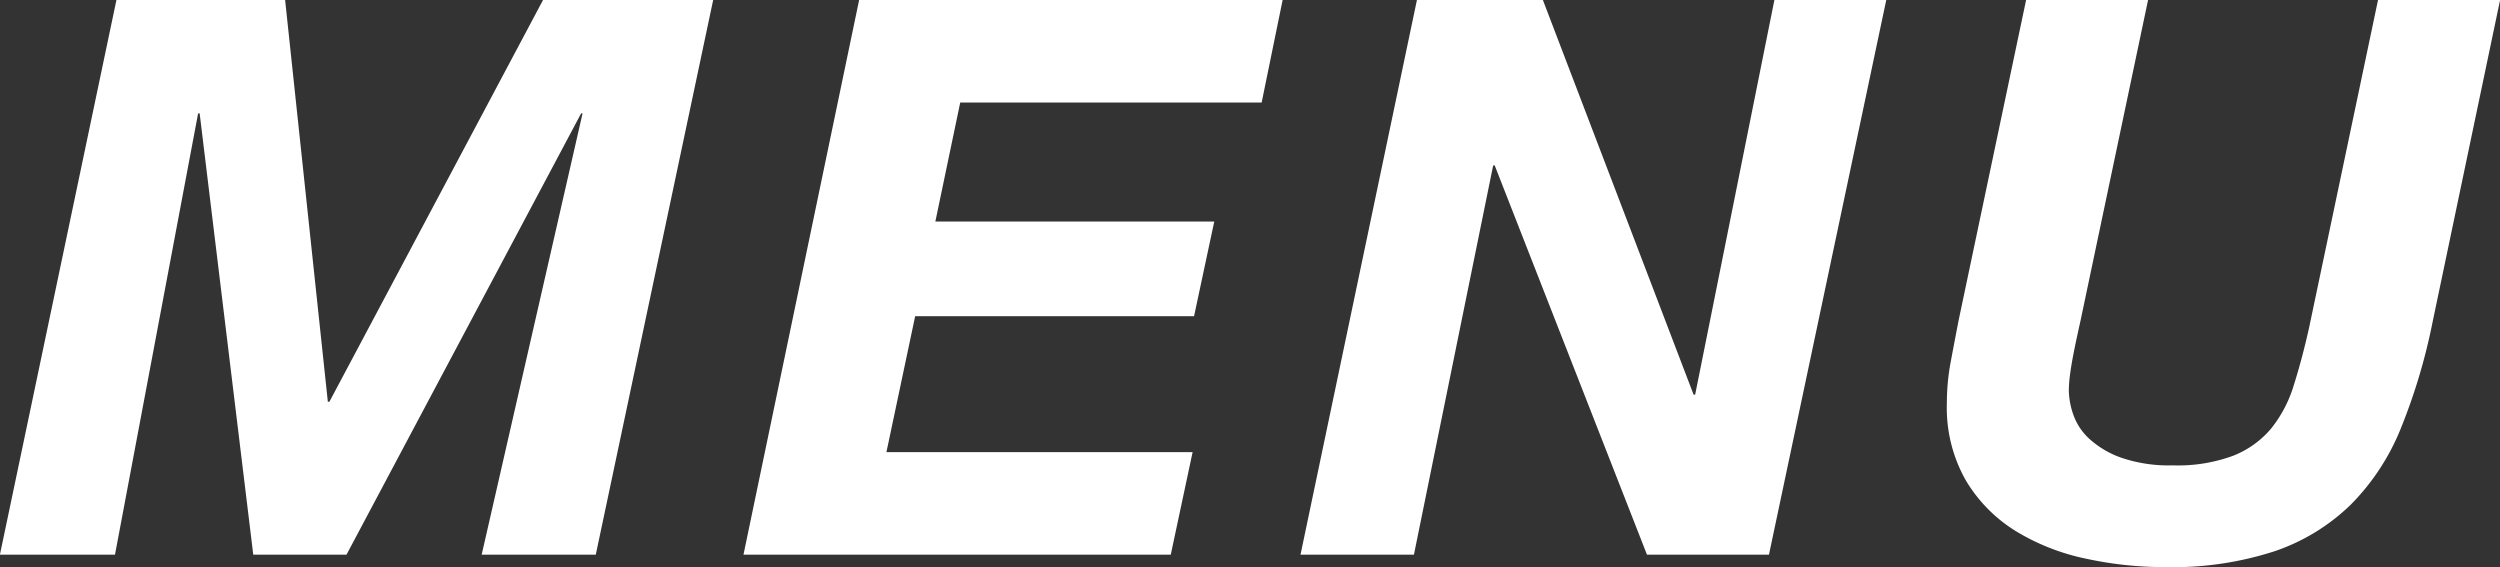 <svg xmlns="http://www.w3.org/2000/svg" preserveAspectRatio="none" x="0px" y="0px" width="102.976" height="23.36" viewBox="0 0 102.976 23.36">
  <rect x="0" y="0" width="102.976" height="23.36" fill="#333333" stroke="none"/>
  <path id="パス_58" data-name="パス 58" d="M4.7,8.152-.1,31H4.64L8.064,12.824h.064L10.336,31h3.84L23.84,12.824H23.9L19.744,31h4.7L29.28,8.152H22.272L13.472,24.7h-.064L11.648,8.152Zm30.592,0L30.528,31h17.6l.9-4.224H36.416l1.184-5.6H49.088l.832-3.9H38.432l1.024-4.9H51.872l.864-4.224Zm22.976,0L53.472,31h4.672l3.264-16.032h.064L67.744,31h5.024L77.6,8.152H72.992L69.728,24.408h-.064L63.456,8.152ZM100.1,21.432l2.784-13.28H97.856L95.008,21.688q-.288,1.28-.624,2.336a5.286,5.286,0,0,1-.928,1.776A3.913,3.913,0,0,1,91.9,26.92a6.569,6.569,0,0,1-2.5.4A6.056,6.056,0,0,1,87.264,27a3.857,3.857,0,0,1-1.312-.784,2.457,2.457,0,0,1-.656-1.008,3.173,3.173,0,0,1-.176-.96,5.13,5.13,0,0,1,.048-.656q.048-.368.128-.784t.16-.784q.08-.368.144-.656L88.384,8.152H83.36L80.576,21.368q-.16.832-.32,1.68a9.214,9.214,0,0,0-.16,1.712,6.048,6.048,0,0,0,.784,3.184,6.163,6.163,0,0,0,2.048,2.08,9.085,9.085,0,0,0,2.88,1.136,15.367,15.367,0,0,0,3.28.352,13.617,13.617,0,0,0,4.512-.656,8.35,8.35,0,0,0,3.136-1.92A9.463,9.463,0,0,0,98.8,25.784,24.241,24.241,0,0,0,100.1,21.432Z" transform="translate(0.096 -8.152)" fill="#fff"/>
</svg>
